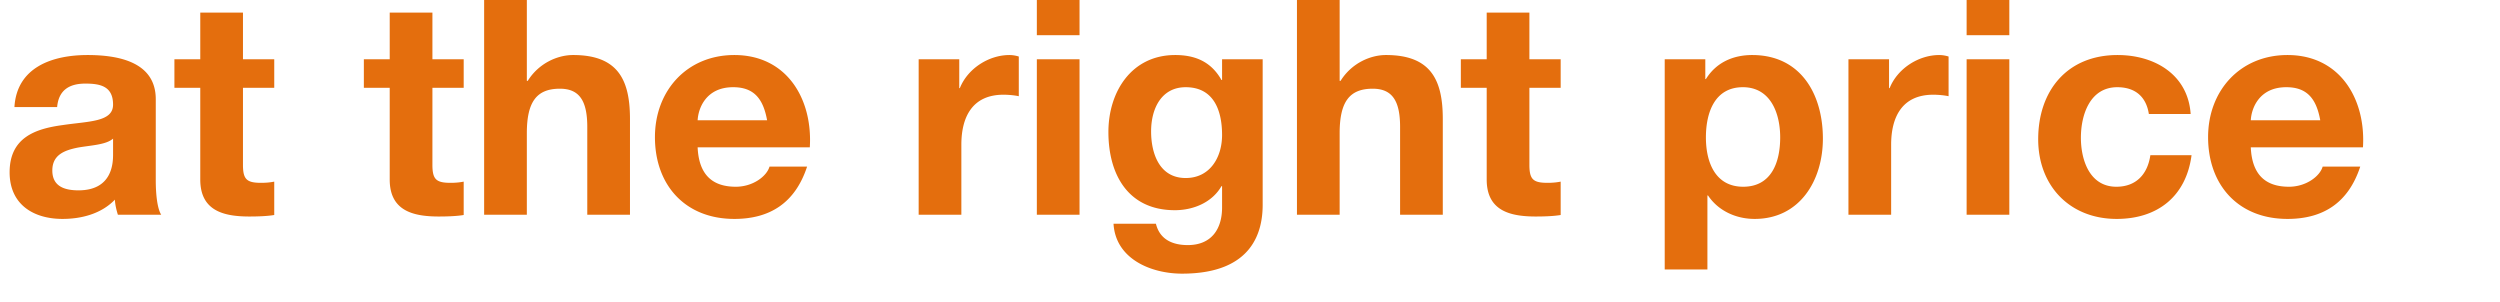 <svg width="282.667" height="34.173" viewBox="0 0 282.667 34.173" xmlns="http://www.w3.org/2000/svg"><g fill="#e46e0d"><path d="M12.784 17.476c0 1.054-.136 4.046-3.91 4.046-1.564 0-2.958-.442-2.958-2.244 0-1.768 1.36-2.278 2.856-2.584 1.496-.272 3.196-.306 4.012-1.02zM6.46 12.104c.17-1.904 1.36-2.652 3.196-2.652 1.7 0 3.128.306 3.128 2.38 0 1.972-2.754 1.87-5.712 2.312-2.992.408-5.984 1.36-5.984 5.338 0 3.604 2.652 5.27 5.984 5.27 2.142 0 4.386-.578 5.916-2.176.034.578.17 1.156.34 1.7h4.896c-.442-.714-.612-2.312-.612-3.91V11.22c0-4.216-4.216-4.998-7.718-4.998-3.944 0-7.99 1.36-8.262 5.882zM27.472 1.428h-4.828v5.27H19.72v3.23h2.924v10.37c0 3.502 2.584 4.182 5.542 4.182.952 0 2.006-.034 2.822-.17v-3.774c-.51.102-.986.136-1.496.136-1.632 0-2.04-.408-2.04-2.04V9.928h3.536v-3.23h-3.536zM48.892 1.428h-4.828v5.27H41.14v3.23h2.924v10.37c0 3.502 2.584 4.182 5.542 4.182.952 0 2.006-.034 2.822-.17v-3.774c-.51.102-.986.136-1.496.136-1.632 0-2.04-.408-2.04-2.04V9.928h3.536v-3.23h-3.536zM54.74 24.276h4.828v-9.214c0-3.57 1.122-5.032 3.74-5.032 2.244 0 3.094 1.428 3.094 4.318v9.928h4.828V13.464c0-4.352-1.292-7.242-6.426-7.242-1.802 0-3.91.952-5.134 2.924h-.102V0H54.74zM91.562 16.66c.34-5.406-2.55-10.438-8.534-10.438-5.338 0-8.976 4.012-8.976 9.282 0 5.44 3.434 9.248 8.976 9.248 3.978 0 6.868-1.768 8.228-5.916h-4.25c-.306 1.088-1.87 2.278-3.808 2.278-2.686 0-4.182-1.394-4.318-4.454zM78.88 13.6c.068-1.36.952-3.74 4.012-3.74 2.346 0 3.4 1.292 3.842 3.74zM103.87 24.276h4.828v-7.922c0-3.094 1.224-5.644 4.76-5.644.578 0 1.292.068 1.734.17V6.392a3.6 3.6 0 00-1.054-.17c-2.346 0-4.726 1.53-5.61 3.74h-.068V6.698h-4.59zM117.232 24.276h4.828V6.698h-4.828zM122.06 0h-4.828v3.978h4.828zM142.766 6.698h-4.59v2.346h-.068c-1.156-2.04-2.924-2.822-5.236-2.822-4.93 0-7.548 4.148-7.548 8.704 0 4.828 2.244 8.84 7.514 8.84 2.108 0 4.216-.884 5.27-2.72h.068v2.312c.034 2.516-1.19 4.352-3.876 4.352-1.7 0-3.162-.612-3.604-2.414h-4.794c.238 4.012 4.284 5.644 7.752 5.644 8.092 0 9.112-4.896 9.112-7.786zm-8.704 13.43c-2.958 0-3.91-2.754-3.91-5.27 0-2.618 1.19-4.998 3.91-4.998 3.128 0 4.114 2.55 4.114 5.406 0 2.516-1.36 4.862-4.114 4.862zM146.642 24.276h4.828v-9.214c0-3.57 1.122-5.032 3.74-5.032 2.244 0 3.094 1.428 3.094 4.318v9.928h4.828V13.464c0-4.352-1.292-7.242-6.426-7.242-1.802 0-3.91.952-5.134 2.924h-.102V0h-4.828zM172.924 1.428h-4.828v5.27h-2.924v3.23h2.924v10.37c0 3.502 2.584 4.182 5.542 4.182.952 0 2.006-.034 2.822-.17v-3.774c-.51.102-.986.136-1.496.136-1.632 0-2.04-.408-2.04-2.04V9.928h3.536v-3.23h-3.536zM188.224 30.464h4.828V22.1h.068c1.156 1.734 3.162 2.652 5.27 2.652 5.134 0 7.718-4.386 7.718-9.078 0-4.998-2.482-9.452-7.99-9.452-2.176 0-4.08.85-5.236 2.72h-.068V6.698h-4.59zm8.874-9.35c-3.128 0-4.216-2.72-4.216-5.576 0-2.856 1.02-5.678 4.182-5.678 3.094 0 4.216 2.89 4.216 5.678 0 2.856-1.02 5.576-4.182 5.576zM208.998 24.276h4.828v-7.922c0-3.094 1.224-5.644 4.76-5.644.578 0 1.292.068 1.734.17V6.392a3.6 3.6 0 00-1.054-.17c-2.346 0-4.726 1.53-5.61 3.74h-.068V6.698h-4.59zM222.36 24.276h4.828V6.698h-4.828zM227.188 0h-4.828v3.978h4.828zM247.69 12.886c-.306-4.488-4.114-6.664-8.262-6.664-5.712 0-8.976 4.046-8.976 9.52 0 5.27 3.57 9.01 8.874 9.01 4.624 0 7.854-2.55 8.466-7.208h-4.658c-.306 2.142-1.598 3.57-3.842 3.57-3.026 0-4.012-3.026-4.012-5.542 0-2.584 1.02-5.712 4.114-5.712 2.006 0 3.264 1.054 3.57 3.026zM267.172 16.66c.34-5.406-2.55-10.438-8.534-10.438-5.338 0-8.976 4.012-8.976 9.282 0 5.44 3.434 9.248 8.976 9.248 3.978 0 6.868-1.768 8.228-5.916h-4.25c-.306 1.088-1.87 2.278-3.808 2.278-2.686 0-4.182-1.394-4.318-4.454zM254.49 13.6c.068-1.36.952-3.74 4.012-3.74 2.346 0 3.4 1.292 3.842 3.74z"/></g></svg>
